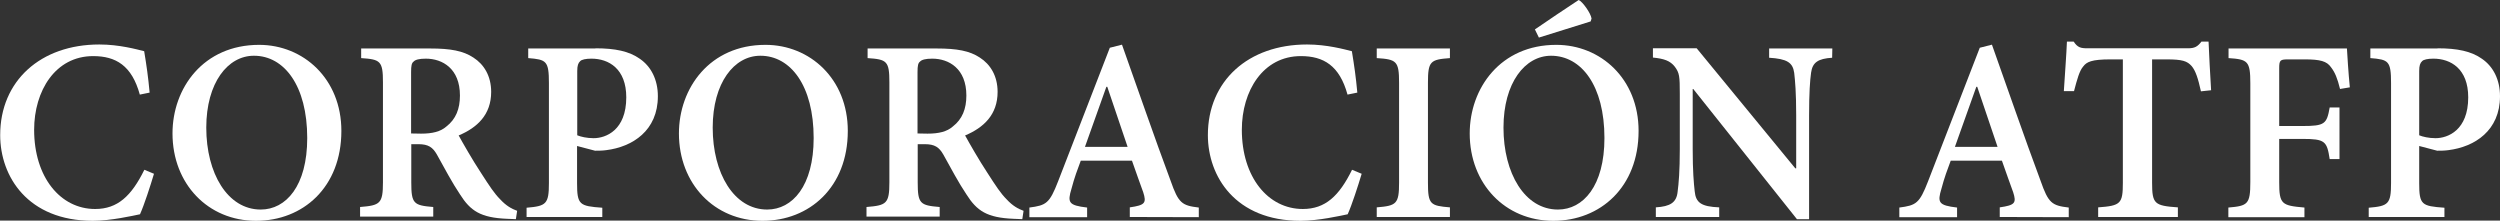 <?xml version="1.0" encoding="utf-8"?>
<!-- Generator: Adobe Illustrator 27.8.1, SVG Export Plug-In . SVG Version: 6.00 Build 0)  -->
<svg version="1.1" id="Capa_1" xmlns="http://www.w3.org/2000/svg" xmlns:xlink="http://www.w3.org/1999/xlink" x="0px" y="0px"
	 viewBox="0 0 1376.8 121.5" style="enable-background:new 0 0 1376.8 121.5;" xml:space="preserve">
<rect x="0" y="0" width="1376.8" height="121.5" fill="#333333" stroke="none"/>
<style type="text/css">
	.st0{fill:#FFFFFF;}
</style>
<g>
	<path class="st0" d="M84.8,95.7c-2,6.7-5.4,17.2-7.7,22.3c-3.9,0.8-16.1,3.6-26,3.6c-35.8,0-51-24.4-51-47.2
		c0-29.9,22.3-49.9,54.6-49.9c11,0,20.7,2.7,24.7,3.7c1.3,7.9,2.2,14.1,3,22.8L77,52.1c-4.4-16-13.2-21.2-25.7-21.2
		c-20.8,0-32.5,19.1-32.5,40.6c0,26,14.4,43.6,33.6,43.6c12.4,0,20-7.2,27.1-21.6L84.8,95.7z"/>
	<path class="st0" d="M142.7,24.7c24.4,0,45.3,18.7,45.3,47.4c0,31-21.1,49.5-47,49.5c-26.5,0-46-20.4-46-48.1
		C95,48.5,112,24.7,142.7,24.7C142.6,24.7,142.7,24.7,142.7,24.7z M139.8,30.7c-14.3,0-26.2,14.8-26.2,39.6
		c0,25.1,11.7,45.1,30,45.1c13.9,0,25.6-13,25.6-39.4c0-28.8-12.7-45.3-29.3-45.3H139.8z"/>
	<path class="st0" d="M284.1,120.7c-1.4,0-3.1-0.2-4.8-0.2c-14.6-0.6-20.2-4.3-26-13.5c-4.2-6.2-8.7-14.7-12.7-21.9
		c-2.3-4-4.7-5.7-10.2-5.7h-3.9v21c0,11.8,1.3,12.7,12.1,13.6v5.3h-40.3V114c11-0.9,12.6-1.8,12.6-13.6V45.3
		c0-11.7-1.4-12.6-12-13.3v-5.3h38c11.3,0,18.2,1.3,23.8,5c5.8,3.7,9.8,10.1,9.8,18.9c0,12.6-7.7,19.7-17.9,24
		c2.3,4.2,7.8,13.8,12.1,20.3c5,7.8,7.6,11.7,10.7,14.8c3.4,3.7,6.4,5.3,9.4,6.4L284.1,120.7z M231.9,73.6c6.2,0,10.7-1.1,13.9-3.9
		c5.3-4.1,7.5-9.8,7.5-17.1c0-14.8-9.6-20.3-18.8-20.3c-3.7,0-5.8,0.6-6.7,1.6c-1.1,0.8-1.4,2.3-1.4,5.8v33.8L231.9,73.6L231.9,73.6
		z"/>
	<path class="st0" d="M327.9,26.6c10.9,0,18.6,1.6,24.5,5.8c6.1,4.2,9.9,11.4,9.9,20.6c0,18.9-13.9,27.9-28.5,29.7
		c-2.1,0.3-4.5,0.3-6.1,0.3l-9.9-2.6v20.4c0,12,1.3,12.7,13.9,13.6v5.1H290v-5.1c10.8-0.9,12.3-2,12.3-13.6v-55
		c0-12.3-1.4-13-11.4-13.8v-5.3h37V26.6z M317.9,74.5c1.9,0.8,5.3,1.6,9,1.6c6.8,0,18-4.4,18-22.5c0-15.7-9.6-21.3-19.2-21.3
		c-3.1,0-5.4,0.5-6.2,1.4c-1.1,1-1.6,2.5-1.6,5.4L317.9,74.5L317.9,74.5z"/>
	<path class="st0" d="M421.6,24.7c24.4,0,45.3,18.7,45.3,47.4c0,31-21.1,49.5-47,49.5c-26.5,0-46-20.4-46-48.1
		c0-25,17-48.8,47.6-48.8C421.5,24.7,421.6,24.7,421.6,24.7z M418.7,30.7c-14.3,0-26.2,14.8-26.2,39.6c0,25.1,11.7,45.1,30,45.1
		c13.9,0,25.6-13,25.6-39.4c0-28.8-12.7-45.3-29.3-45.3H418.7z"/>
	<path class="st0" d="M563,120.7c-1.4,0-3.1-0.2-4.8-0.2c-14.6-0.6-20.2-4.3-26-13.5c-4.2-6.2-8.7-14.7-12.7-21.9
		c-2.3-4-4.7-5.7-10.2-5.7h-3.9v21c0,11.8,1.3,12.7,12.1,13.6v5.3h-40.3V114c11-0.9,12.6-1.8,12.6-13.6V45.3
		c0-11.7-1.4-12.6-12-13.3v-5.3h38c11.3,0,18.2,1.3,23.8,5c5.8,3.7,9.8,10.1,9.8,18.9c0,12.6-7.7,19.7-17.9,24
		c2.3,4.2,7.8,13.8,12.1,20.3c5,7.8,7.6,11.7,10.7,14.8c3.4,3.7,6.4,5.3,9.4,6.4L563,120.7z M510.8,73.6c6.2,0,10.7-1.1,13.9-3.9
		c5.3-4.1,7.5-9.8,7.5-17.1c0-14.8-9.6-20.3-18.8-20.3c-3.7,0-5.8,0.6-6.7,1.6c-1.1,0.8-1.4,2.3-1.4,5.8v33.8L510.8,73.6L510.8,73.6
		z"/>
	<path class="st0" d="M622.2,119.5v-5.3c8.4-1.2,9.3-2.4,7.4-8.3c-1.7-4.5-3.9-11-6.2-17.4h-28.2c-1.7,4.5-3.6,9.6-5.1,15.4
		c-2.3,7.6-1.7,9.2,8.6,10.4v5.3h-31.8v-5.3c9.3-1.2,11.1-2.3,15.8-14.4l28.5-73.6l6.7-1.7c8.6,24.1,17.8,50.9,26.8,75
		c4.3,12.3,6.2,13.6,15.5,14.7v5.3L622.2,119.5L622.2,119.5z M609.8,47.8h-0.5c-4,11.1-7.9,22.3-11.8,33.1H621L609.8,47.8z"/>
	<path class="st0" d="M749.9,95.7c-2,6.7-5.4,17.2-7.7,22.3c-3.9,0.8-16.1,3.6-26,3.6c-35.8,0-51-24.4-51-47.2
		c0-29.9,22.3-49.9,54.6-49.9c11,0,20.7,2.7,24.7,3.7c1.3,7.9,2.2,14.1,3,22.8l-5.4,1.1c-4.4-16-13.2-21.2-25.7-21.2
		c-20.8,0-32.5,19.1-32.5,40.6c0,26,14.4,43.6,33.6,43.6c12.4,0,20-7.2,27.1-21.6L749.9,95.7z"/>
	<path class="st0" d="M758.2,119.5v-5.3c10.8-0.9,12.3-1.8,12.3-13.6v-55c0-12-1.4-12.9-12.3-13.6v-5.3h40.3V32
		c-10.8,0.8-12.1,1.7-12.1,13.6v55c0,12,1.3,12.7,12.1,13.6v5.3H758.2z"/>
	<path class="st0" d="M857.1,24.7c24.4,0,45.3,18.7,45.3,47.4c0,31-21.1,49.5-47,49.5c-26.5,0-46-20.4-46-48.1
		c0-25,17-48.8,47.6-48.8C857,24.7,857.1,24.7,857.1,24.7z M854.2,30.7c-14.3,0-26.2,14.8-26.2,39.6c0,25.1,11.7,45.1,30,45.1
		c13.9,0,25.6-13,25.6-39.4C883.6,47.2,870.9,30.7,854.2,30.7L854.2,30.7z M876,11.8l-28.5,8.9l-2.2-4.5C853.4,10.7,861.7,5,869.4,0
		c2.1,0.8,6.7,7.3,7.1,10.2L876,11.8z"/>
	<path class="st0" d="M1009,31.8c-7.7,0.5-10.8,2.5-11.6,8.2c-0.6,4.4-1.1,11-1.1,23.6v57.1h-6.7L932.5,49h-0.3v33.1
		c0,12.1,0.6,18.9,1.1,23.2c0.6,6.4,3.7,8.5,13.5,8.9v5.3h-34.9v-5.3c7.9-0.5,11.4-2.6,12-8.6c0.6-4.5,1.2-11.4,1.2-23.5V51.6
		c0-9.6-0.2-11.4-2.7-14.8c-2.6-3.4-6.1-4.5-12.1-5.1v-5.1h24.1l54.3,66.1h0.5V63.6c0-12.6-0.6-19.2-1.1-23.5
		c-0.8-5.7-4-7.7-13.8-8.3v-5.1h34.8L1009,31.8L1009,31.8z"/>
	<path class="st0" d="M1101.3,119.5v-5.3c8.4-1.2,9.3-2.4,7.4-8.3c-1.7-4.5-3.9-11-6.2-17.4h-28.2c-1.7,4.5-3.6,9.6-5.1,15.4
		c-2.3,7.6-1.7,9.2,8.6,10.4v5.3H1046v-5.3c9.3-1.2,11.1-2.3,15.8-14.4l28.5-73.6l6.7-1.7c8.6,24.1,17.8,50.9,26.8,75
		c4.3,12.3,6.2,13.6,15.5,14.7v5.3L1101.3,119.5L1101.3,119.5z M1088.9,47.8h-0.5c-4,11.1-7.9,22.3-11.8,33.1h23.5L1088.9,47.8z"/>
	<path class="st0" d="M1212.1,50.3c-1.6-7.3-3-11.4-5.1-13.9c-2.5-2.8-5.1-3.7-13.9-3.7h-7.9v67.9c0,11.7,1.3,12.7,14.2,13.6v5.3
		h-43.9v-5.3c12.4-0.9,13.6-2,13.6-13.6V32.7h-6.8c-10.5,0-13.2,1.4-15.1,4c-2,2.3-3.3,7-5,13.5h-5.6c0.6-9.8,1.4-19.8,1.7-27.3h3.7
		c2.2,3.3,3.9,3.7,7.7,3.7h55.2c3.8,0,5.3-0.9,7.5-3.7h3.9c0.2,6.2,0.9,18,1.4,26.8L1212.1,50.3z"/>
	<path class="st0" d="M1288.7,49c-1.4-5.8-2.8-9.2-5-12c-2.3-3.3-5.9-4.3-14.5-4.3h-8.7c-4.8,0-5.3,0.3-5.3,5v31.7h12.7
		c12.4,0,13.5-1.1,15.1-10.2h5.4v28.4h-5.4c-1.5-9.9-2.6-11.1-15.1-11.1h-12.7v23.7c0,12.3,1.3,13,13.9,14.1v5.3h-41.9v-5.3
		c10.7-0.9,12.1-1.8,12.1-14.1V45.9c0-12.3-1.4-13.2-12-13.9v-5.3h65.2c0.2,3.4,0.8,13.5,1.6,21.4L1288.7,49z"/>
	<path class="st0" d="M1342.4,26.6c10.9,0,18.6,1.6,24.5,5.8c6.1,4.2,9.9,11.4,9.9,20.6c0,18.9-13.9,27.9-28.5,29.7
		c-2.1,0.3-4.5,0.3-6.1,0.3l-9.9-2.6v20.4c0,12,1.3,12.7,13.9,13.6v5.1h-41.7v-5.1c10.8-0.9,12.3-2,12.3-13.6v-55
		c0-12.3-1.4-13-11.4-13.8v-5.3h37L1342.4,26.6L1342.4,26.6z M1332.3,74.5c1.9,0.8,5.3,1.6,9,1.6c6.8,0,18-4.4,18-22.5
		c0-15.7-9.6-21.3-19.2-21.3c-3.1,0-5.4,0.5-6.2,1.4c-1.1,1-1.6,2.5-1.6,5.4L1332.3,74.5L1332.3,74.5z"/>
</g>
</svg>
